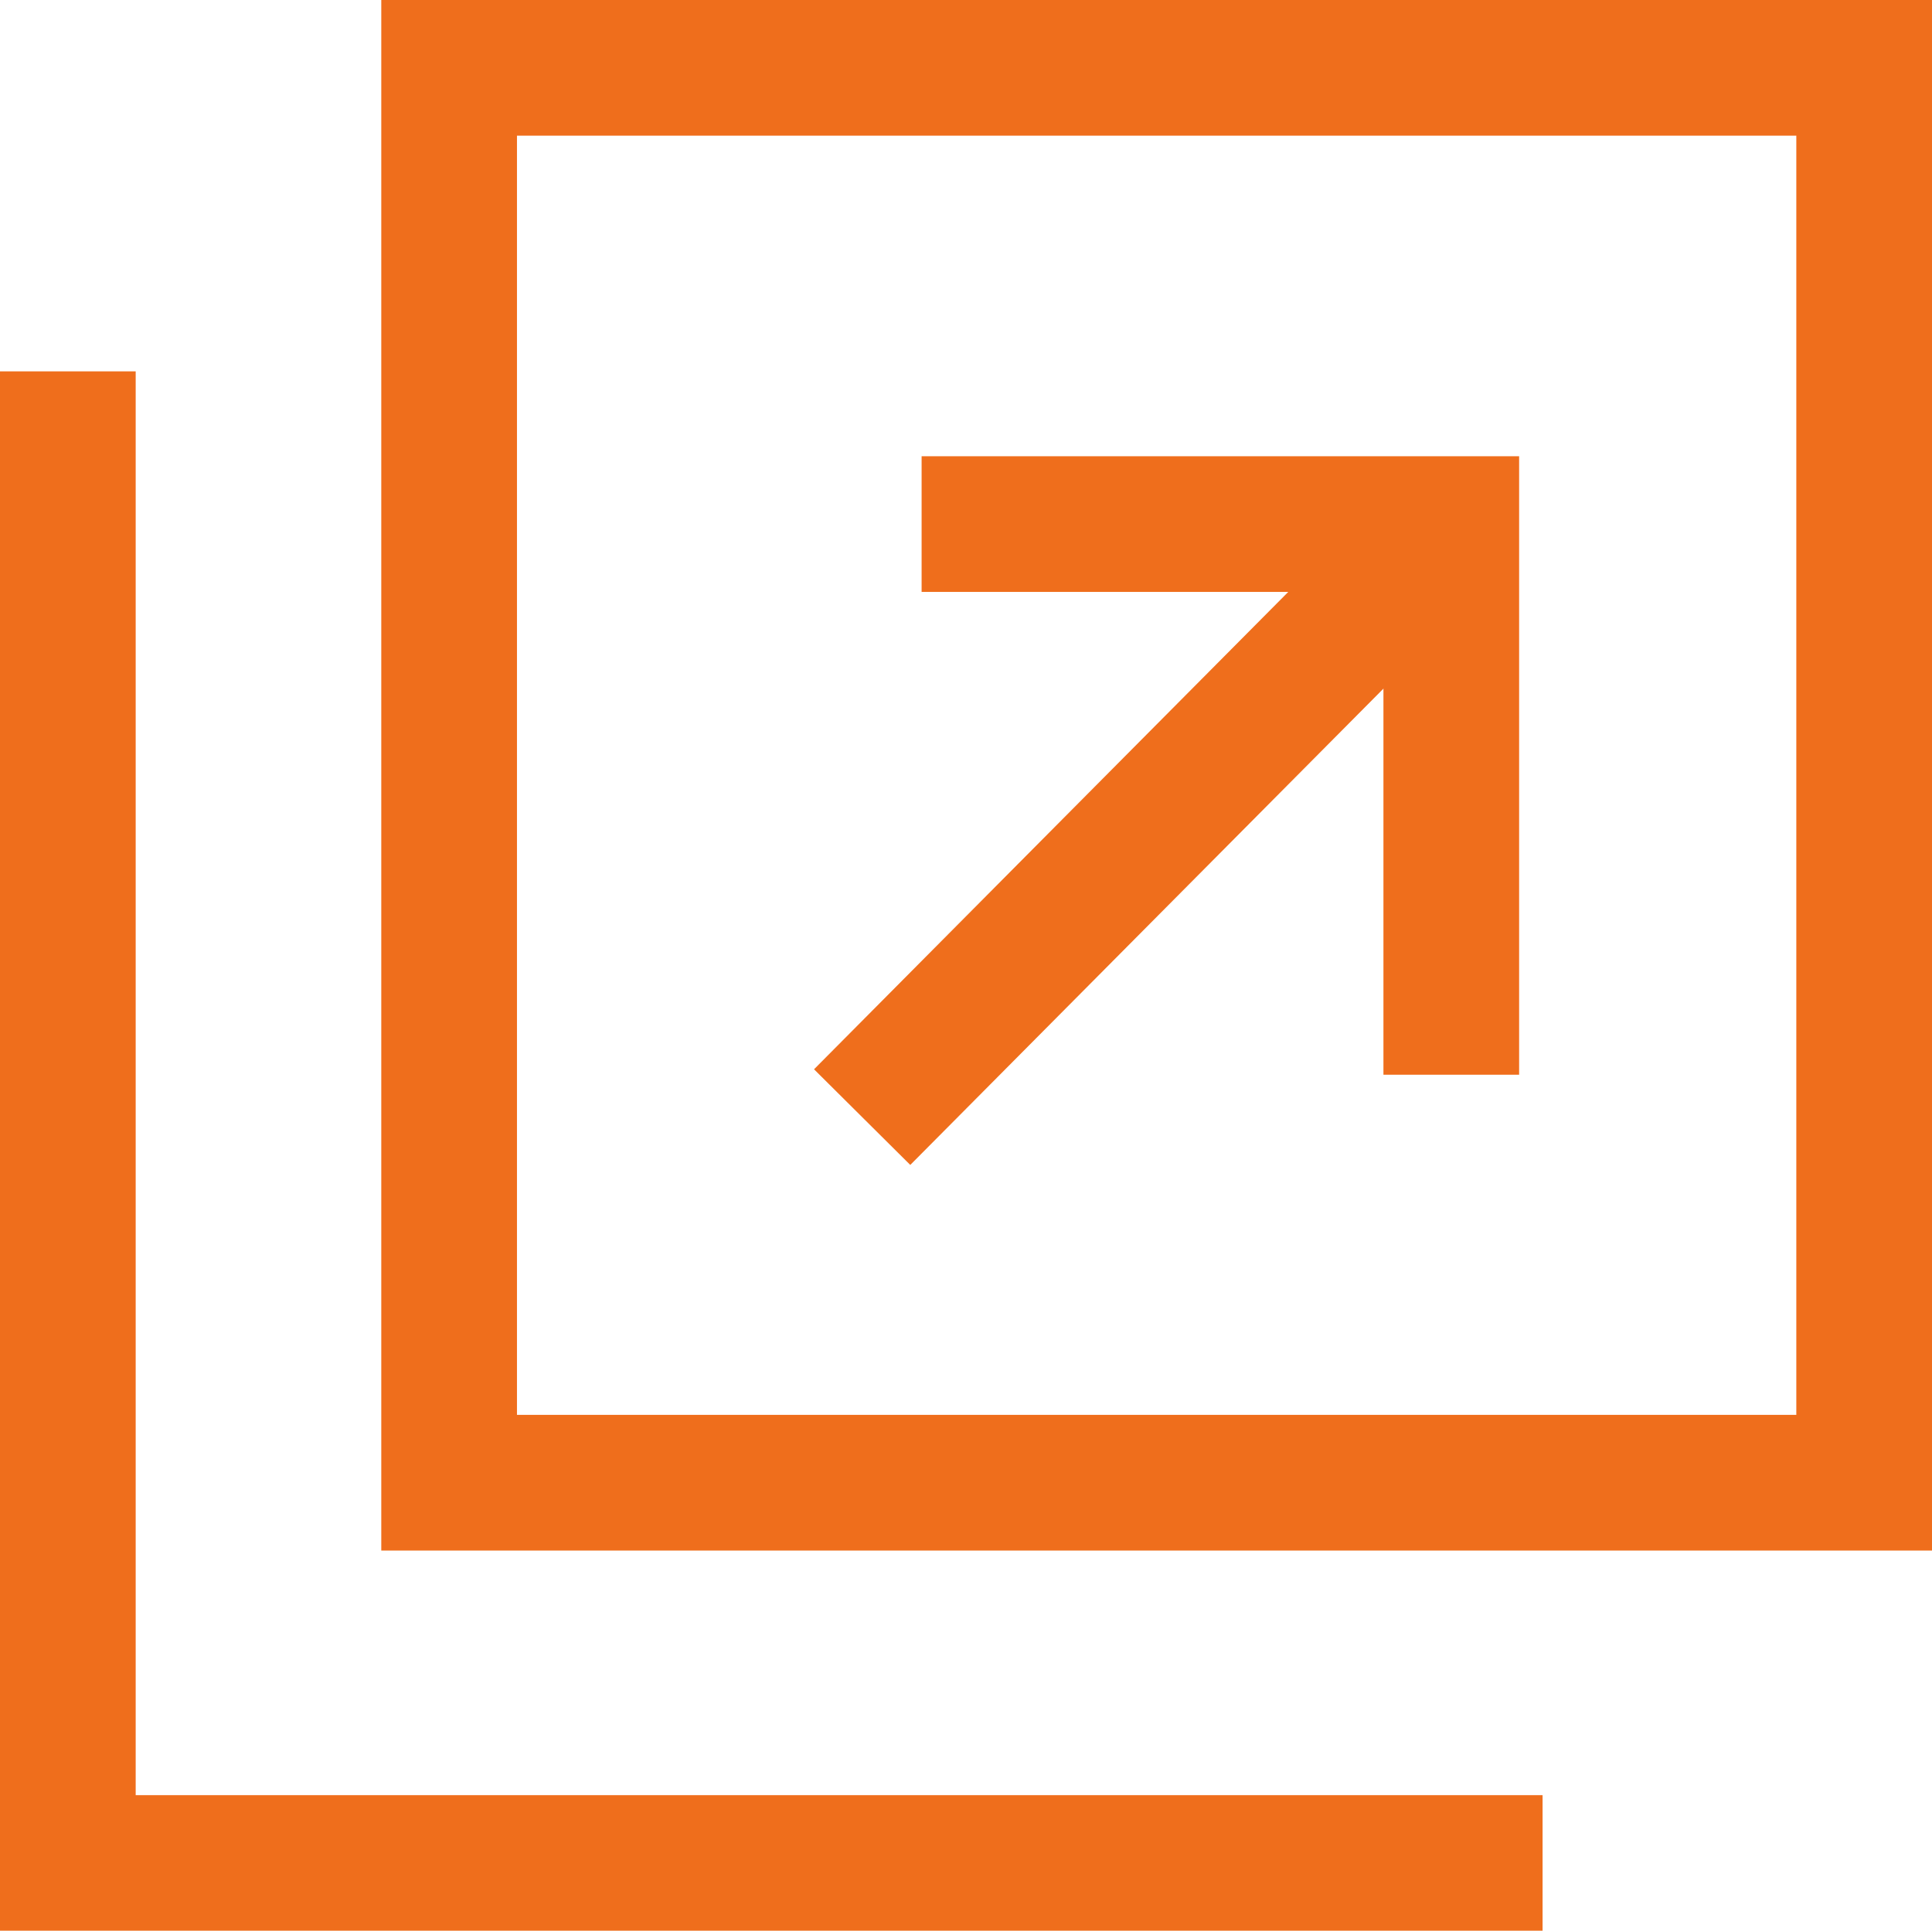 <svg xmlns="http://www.w3.org/2000/svg" width="19.934" height="19.923" viewBox="0 0 19.934 19.923">
  <defs>
    <style>
      .cls-1 {
        fill: #ef6e1c;
      }
    </style>
  </defs>
  <g id="グループ_878" data-name="グループ 878" transform="translate(0.7)">
    <g id="グループ_340" data-name="グループ 340" transform="translate(3.234 0)">
      <g id="グループ_339" data-name="グループ 339">
        <path id="長方形_1522" data-name="長方形 1522" class="cls-1" d="M1.4,1.4V14.6H14.6V1.4H1.4M0,0H16V16H0Z"/>
      </g>
      <g id="グループ_338" data-name="グループ 338" transform="translate(4.961 5.408)">
        <path id="パス_55" data-name="パス 55" class="cls-1" d="M-789.769,668.021l-.993-.987,6.078-6.119.993.987Z" transform="translate(790.266 -661.408)"/>
        <path id="パス_56" data-name="パス 56" class="cls-1" d="M-783.543,667.09h-1.4v-4.982h-4.765v-1.4h6.165Z" transform="translate(790.322 -661.408)"/>
      </g>
    </g>
    <path id="パス_57" data-name="パス 57" class="cls-1" d="M-783.018,676.239h-15.916V660.147h1.4v14.692h14.516Z" transform="translate(798.234 -656.315)"/>
  </g>
</svg>

